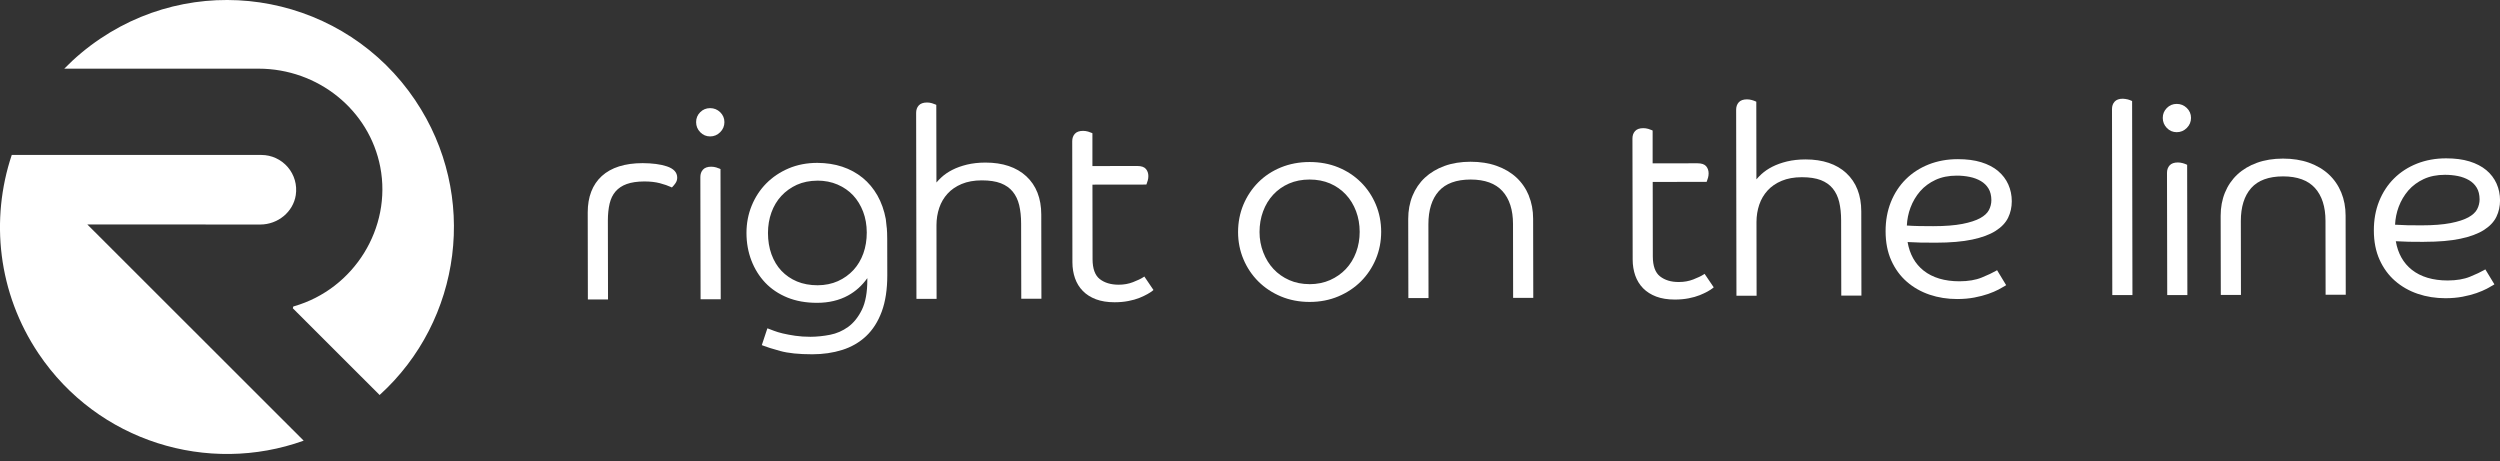 <?xml version="1.0" encoding="UTF-8"?><svg id="Layer_2" xmlns="http://www.w3.org/2000/svg" viewBox="0 0 666.3 122.94"><rect x="0" y="0" width="666.3" height="122.94" fill="#333333" stroke="none"/><defs><style>.cls-1{fill:#fff;stroke-width:0px;}</style></defs><path class="cls-1" d="m177.7,44.33c-1.71-.57-3.87-.83-6.42-.85-4.74,0-8.4,1.17-10.89,3.44-2.49,2.28-3.75,5.55-3.75,9.7l.04,23.19h5.37s-.04-21.03-.04-21.03c0-1.69.16-3.21.47-4.53.31-1.29.84-2.38,1.59-3.24.75-.86,1.74-1.52,2.96-1.96,1.24-.45,2.81-.68,4.67-.69h.04c1.57,0,2.97.16,4.14.47,1.19.32,2.18.66,2.95,1.02l.24.11.19-.19c.25-.25.5-.57.78-.96.3-.44.45-.93.45-1.47h0c0-1.39-.94-2.4-2.78-3.01Z"/><path class="cls-1" d="m189.25,28.82h0c-1.03,0-1.92.37-2.64,1.09-.72.72-1.09,1.61-1.08,2.65,0,1.03.37,1.93,1.09,2.67.72.75,1.61,1.13,2.65,1.13h0c1.03,0,1.93-.38,2.68-1.13.75-.75,1.12-1.65,1.12-2.68h0c0-1.03-.38-1.92-1.13-2.65-.75-.72-1.65-1.08-2.67-1.08Z"/><path class="cls-1" d="m192.03,45.06l-.21-.1c-.21-.1-.52-.21-.94-.34-.43-.12-.87-.19-1.32-.19h-.01c-.99,0-1.73.27-2.2.79-.46.51-.69,1.17-.69,1.97l.06,32.58h5.37s-.06-34.47-.06-34.47v-.23Z"/><path class="cls-1" d="m236.33,60.69c-.07-.85-.16-1.62-.25-2.31-.43-2.31-1.18-4.43-2.22-6.27-1.05-1.85-2.38-3.44-3.95-4.72-1.57-1.28-3.4-2.28-5.44-2.96-2.04-.68-4.25-1-6.63-1.02-2.79,0-5.37.5-7.67,1.48s-4.3,2.33-5.96,4.01-2.96,3.68-3.88,5.94c-.92,2.25-1.38,4.69-1.38,7.25,0,2.6.44,5.06,1.3,7.31.86,2.25,2.1,4.25,3.69,5.93,1.6,1.69,3.59,3.02,5.91,3.97,2.31.94,4.96,1.41,7.87,1.41h.04c3.13,0,5.91-.66,8.26-1.95,2.01-1.1,3.74-2.65,5.14-4.63v.44c0,3.33-.48,6.02-1.45,7.99-.97,1.97-2.2,3.5-3.65,4.56-1.47,1.06-3.1,1.77-4.85,2.11-1.79.35-3.53.52-5.18.53h-.04c-1.45,0-2.8-.09-4.03-.27-1.24-.18-2.36-.39-3.33-.62-.96-.23-1.75-.47-2.36-.71-.64-.26-1.1-.44-1.39-.53l-.36-.12-1.48,4.47.33.13c.95.38,2.45.85,4.59,1.44,2.1.58,4.95.87,8.47.87h.11c2.82,0,5.49-.39,7.91-1.15,2.44-.76,4.59-2,6.37-3.67,1.78-1.67,3.19-3.87,4.18-6.55.99-2.67,1.48-5.93,1.48-9.69l-.02-9.66c0-1.13-.04-2.14-.11-3.01Zm-18.46-12.55c1.93,0,3.74.35,5.36,1.05,1.62.7,3.02,1.67,4.15,2.88s2.02,2.68,2.66,4.35c.64,1.68.96,3.54.97,5.54,0,2-.3,3.88-.91,5.58-.61,1.7-1.5,3.19-2.64,4.43-1.15,1.24-2.54,2.24-4.14,2.96-1.6.72-3.42,1.09-5.41,1.1-2.01,0-3.89-.34-5.49-1.01-1.6-.67-3-1.63-4.15-2.84-1.15-1.21-2.04-2.7-2.66-4.41-.62-1.72-.93-3.63-.93-5.68,0-1.91.3-3.74.91-5.44.61-1.7,1.5-3.19,2.65-4.43,1.15-1.24,2.54-2.24,4.14-2.97,1.6-.72,3.45-1.09,5.48-1.1h.03Z"/><path class="cls-1" d="m273.53,46.98c-2.62-2.42-6.28-3.65-10.86-3.65h-.04c-1.79,0-3.45.19-4.92.54-1.47.36-2.78.83-3.89,1.4-1.12.57-2.1,1.24-2.91,1.99-.49.45-.94.91-1.33,1.38l-.04-20.69-.21-.1c-.21-.1-.51-.21-.94-.34-.43-.13-.91-.2-1.33-.19-.99,0-1.74.27-2.2.79-.46.51-.69,1.17-.69,1.97l.08,49.58h5.37s-.03-19.63-.03-19.63c0-1.63.25-3.19.74-4.64.49-1.44,1.24-2.72,2.23-3.79.98-1.08,2.24-1.94,3.75-2.57,1.51-.63,3.31-.96,5.35-.96h.04c2.02,0,3.72.26,5.04.77,1.31.51,2.38,1.26,3.17,2.23.8.98,1.38,2.18,1.72,3.59.34,1.43.52,3.09.52,4.92l.04,20.04h5.37s-.04-22.43-.04-22.43c0-4.33-1.35-7.77-3.99-10.21Z"/><path class="cls-1" d="m304.69,73.9c-.63.41-1.55.84-2.73,1.3-1.16.45-2.44.68-3.78.68h-.02c-2.09,0-3.79-.51-5.07-1.52-1.25-.99-1.89-2.75-1.9-5.23l-.03-19.92,14.37-.02.09-.24c.1-.24.19-.54.29-.88.1-.36.15-.75.15-1.15,0-.74-.22-1.37-.65-1.89-.45-.53-1.22-.79-2.31-.79h0l-11.95.02v-8.75s-.22-.1-.22-.1c-.21-.1-.52-.21-.94-.34-.43-.12-.87-.19-1.32-.19h-.01c-.99,0-1.74.27-2.2.79-.46.51-.69,1.17-.69,1.97l.05,32.27c0,1.53.24,2.96.69,4.25.46,1.31,1.16,2.45,2.09,3.39.92.95,2.1,1.69,3.5,2.22,1.38.52,3.04.79,4.93.79h.03c1.32,0,2.56-.11,3.67-.33,1.11-.21,2.1-.49,2.94-.83.82-.33,1.54-.67,2.14-1.01.61-.35,1.06-.63,1.35-.88l.26-.22-2.43-3.59-.31.2Z"/><path class="cls-1" d="m362.68,48.55c-1.69-1.68-3.72-3.01-6.04-3.96-2.31-.94-4.87-1.41-7.59-1.41h-.04c-2.74,0-5.31.49-7.63,1.44-2.32.95-4.35,2.29-6.03,3.98-1.68,1.69-3.01,3.69-3.96,5.94-.94,2.25-1.42,4.72-1.42,7.32,0,2.56.49,5,1.44,7.25.95,2.25,2.29,4.24,3.98,5.92,1.69,1.68,3.72,3.02,6.04,3.99,2.31.96,4.87,1.45,7.6,1.45h.04c2.74,0,5.31-.5,7.63-1.48,2.32-.98,4.35-2.33,6.03-4.01,1.68-1.69,3.01-3.68,3.96-5.94.94-2.25,1.42-4.7,1.42-7.25,0-2.6-.49-5.07-1.44-7.32-.95-2.25-2.29-4.24-3.98-5.92Zm-13.65,27.18c-1.98,0-3.81-.36-5.42-1.08-1.63-.72-3.04-1.71-4.19-2.95-1.16-1.24-2.08-2.73-2.73-4.43-.66-1.7-1-3.52-1-5.43,0-1.95.32-3.81.95-5.51.63-1.7,1.54-3.2,2.71-4.46,1.17-1.26,2.59-2.26,4.21-2.96,1.63-.7,3.46-1.06,5.45-1.06h.03c1.98,0,3.81.35,5.43,1.04,1.62.7,3.04,1.69,4.22,2.95s2.09,2.76,2.73,4.46c.64,1.7.96,3.55.96,5.5h0c0,1.9-.31,3.73-.95,5.44-.63,1.7-1.54,3.19-2.71,4.43-1.17,1.25-2.59,2.24-4.22,2.97-1.62.72-3.45,1.09-5.45,1.1h-.03Z"/><path class="cls-1" d="m407.47,52.13c-.77-1.86-1.88-3.48-3.32-4.82-1.44-1.33-3.21-2.38-5.28-3.11-2.05-.73-4.37-1.09-6.91-1.09h-.05c-2.55,0-4.88.38-6.92,1.12-2.04.74-3.8,1.8-5.23,3.13-1.43,1.34-2.54,2.97-3.3,4.83-.76,1.86-1.14,3.93-1.14,6.16l.04,21.1h5.37s-.03-19.7-.03-19.7c0-3.76.92-6.72,2.76-8.79,1.83-2.06,4.67-3.1,8.46-3.11h.04c3.77,0,6.62,1.04,8.47,3.08,1.87,2.06,2.82,5.02,2.82,8.77l.03,19.69h5.37s-.04-21.1-.04-21.1c0-2.23-.39-4.3-1.16-6.16Z"/><path class="cls-1" d="m454.01,73.18c-.63.41-1.55.84-2.73,1.3-1.16.45-2.43.68-3.78.68-2.12.03-3.81-.51-5.09-1.52-1.25-.99-1.89-2.75-1.9-5.23l-.03-19.92,14.37-.02.09-.24c.1-.24.19-.54.29-.88.1-.36.15-.75.15-1.15,0-.74-.22-1.37-.65-1.89-.45-.53-1.22-.79-2.31-.79h-.01l-11.95.02v-8.75s-.22-.1-.22-.1c-.21-.1-.51-.21-.94-.34-.43-.12-.87-.19-1.32-.19h-.01c-1,0-1.74.27-2.2.79-.46.51-.69,1.17-.69,1.97l.06,32.27c0,1.53.24,2.96.69,4.25.46,1.3,1.16,2.44,2.09,3.39.92.94,2.1,1.69,3.5,2.22,1.38.52,3.04.79,4.93.79h.03c1.32,0,2.56-.11,3.67-.33,1.11-.21,2.09-.49,2.94-.83.82-.33,1.54-.67,2.14-1,.61-.35,1.05-.63,1.35-.88l.26-.22-2.43-3.59-.31.2Z"/><path class="cls-1" d="m492.09,46.14c-2.62-2.42-6.28-3.65-10.86-3.65h-.04c-1.8,0-3.45.19-4.92.54-1.47.36-2.78.83-3.9,1.4-1.12.57-2.1,1.24-2.92,1.99-.49.45-.94.92-1.33,1.38l-.03-20.69-.21-.1c-.21-.1-.5-.21-.94-.34-.43-.12-.88-.19-1.33-.19-1,0-1.74.27-2.2.79-.46.51-.69,1.18-.69,1.97l.08,49.58h5.37s-.03-19.63-.03-19.63c0-1.63.25-3.19.74-4.64.49-1.44,1.24-2.71,2.23-3.79.98-1.08,2.24-1.94,3.75-2.57,1.51-.63,3.31-.96,5.35-.96h.04c2.02,0,3.71.26,5.04.77,1.31.51,2.38,1.26,3.17,2.23.8.98,1.38,2.18,1.72,3.59.34,1.44.52,3.09.52,4.92l.04,20.04h5.37s-.04-22.43-.04-22.43c0-4.33-1.35-7.77-3.99-10.21Z"/><path class="cls-1" d="m532.53,45.57c-1.2-1-2.72-1.79-4.51-2.34-1.77-.54-3.85-.81-6.19-.81h-.05c-2.79,0-5.39.48-7.73,1.4-2.34.93-4.4,2.25-6.1,3.94-1.71,1.69-3.05,3.74-3.99,6.08-.94,2.34-1.42,4.97-1.41,7.81,0,2.93.51,5.55,1.52,7.78,1,2.23,2.39,4.14,4.13,5.65,1.73,1.51,3.78,2.68,6.08,3.46,2.28.77,4.75,1.16,7.33,1.16h.04c1.64,0,3.17-.14,4.55-.4,1.36-.26,2.6-.58,3.69-.96,1.08-.38,2.02-.78,2.78-1.18.77-.41,1.33-.73,1.7-.96l.31-.2-2.42-3.99-.32.19c-.86.5-2.13,1.1-3.77,1.77-1.6.66-3.59.99-5.91,1h-.04c-3.93,0-7.14-.96-9.53-2.84-2.28-1.8-3.72-4.37-4.28-7.62,1.18.07,2.34.12,3.43.14,1.24.02,2.61.03,4.1.03,3.88,0,7.15-.29,9.7-.83,2.58-.55,4.66-1.32,6.21-2.3,1.57-.99,2.69-2.17,3.35-3.52.65-1.33.98-2.81.98-4.4,0-1.58-.31-3.08-.92-4.45-.61-1.38-1.53-2.59-2.73-3.6Zm-1.79,7.78c0,.91-.22,1.8-.65,2.63-.43.82-1.21,1.54-2.33,2.16-1.15.63-2.75,1.15-4.75,1.54-2.02.39-4.63.6-7.77.6-1.31,0-2.55,0-3.74-.03-1.05-.02-2.16-.06-3.29-.14.08-1.64.4-3.25.97-4.77.61-1.63,1.48-3.1,2.58-4.37,1.1-1.26,2.48-2.28,4.1-3.03,1.62-.75,3.52-1.13,5.65-1.13h.03c1.17,0,2.32.11,3.43.34,1.1.22,2.1.6,2.97,1.11.85.5,1.54,1.17,2.04,2,.5.83.75,1.87.76,3.09Z"/><path class="cls-1" d="m568.26,26.94l-.21-.1c-.21-.1-.5-.21-.94-.34-.43-.12-.9-.15-1.33-.19-1,0-1.74.27-2.2.79-.46.51-.69,1.17-.69,1.97l.08,49.58h5.37s-.09-51.48-.09-51.48v-.23Z"/><path class="cls-1" d="m580.14,27.69h0c-1.03,0-1.92.37-2.64,1.1s-1.09,1.61-1.08,2.65.37,1.93,1.09,2.67c.72.75,1.61,1.12,2.64,1.12h0c1.03,0,1.93-.38,2.68-1.13s1.12-1.65,1.12-2.68-.38-1.92-1.13-2.65c-.75-.72-1.64-1.08-2.67-1.08Z"/><path class="cls-1" d="m582.92,43.93l-.21-.1c-.21-.1-.52-.22-.94-.34-.43-.12-.88-.19-1.32-.19h-.01c-.99,0-1.74.27-2.2.79-.46.51-.69,1.17-.69,1.97l.06,32.58h5.37s-.06-34.47-.06-34.47v-.23Z"/><path class="cls-1" d="m623.99,51.3c-.77-1.86-1.88-3.48-3.32-4.82-1.43-1.33-3.21-2.38-5.28-3.12-2.05-.73-4.38-1.09-6.91-1.09h-.04c-2.55,0-4.88.38-6.92,1.12-2.04.74-3.8,1.79-5.23,3.13-1.43,1.34-2.54,2.96-3.3,4.83-.76,1.86-1.14,3.93-1.14,6.17l.04,21.09h5.37s-.03-19.71-.03-19.71c0-3.76.92-6.71,2.76-8.78,1.83-2.06,4.68-3.1,8.47-3.11h.04c3.77,0,6.62,1.04,8.47,3.08,1.87,2.06,2.82,5.01,2.82,8.77l.03,19.7h5.37s-.04-21.1-.04-21.1c0-2.23-.39-4.3-1.16-6.16Z"/><path class="cls-1" d="m646.07,64.45c3.88,0,7.14-.28,9.7-.83,2.58-.55,4.66-1.32,6.21-2.3,1.57-.99,2.69-2.17,3.35-3.52.65-1.33.98-2.81.98-4.4,0-1.58-.31-3.08-.92-4.45-.61-1.38-1.53-2.59-2.73-3.6-1.2-1-2.72-1.79-4.51-2.34-1.77-.54-3.85-.81-6.19-.81h-.05c-2.79,0-5.39.48-7.73,1.4-2.34.93-4.4,2.25-6.1,3.94-1.71,1.69-3.05,3.74-3.99,6.08-.94,2.34-1.42,4.97-1.41,7.81,0,2.93.51,5.55,1.52,7.78,1,2.23,2.39,4.14,4.13,5.65,1.73,1.51,3.78,2.68,6.08,3.46,2.28.77,4.75,1.16,7.33,1.16h.04c1.64,0,3.17-.14,4.55-.4,1.37-.26,2.61-.59,3.69-.96,1.08-.38,2.02-.78,2.78-1.18.77-.41,1.33-.73,1.7-.96l.31-.2-2.42-3.99-.32.19c-.86.5-2.13,1.1-3.77,1.77-1.6.66-3.59.99-5.91,1h-.05c-3.93,0-7.14-.96-9.53-2.84-2.28-1.8-3.72-4.37-4.28-7.62,1.18.07,2.33.12,3.43.14,1.24.02,2.6.03,4.1.03Zm-7.74-4.56c.08-1.64.4-3.25.97-4.77.61-1.63,1.48-3.1,2.58-4.37,1.1-1.26,2.48-2.28,4.1-3.03,1.62-.75,3.52-1.13,5.65-1.13,1.18,0,2.35.11,3.46.33,1.1.22,2.09.6,2.97,1.11.85.5,1.54,1.17,2.04,2,.5.83.75,1.87.76,3.1,0,.91-.22,1.8-.65,2.63-.43.82-1.21,1.54-2.33,2.16-1.14.63-2.74,1.15-4.75,1.54-2.02.39-4.63.6-7.77.6-1.31,0-2.55,0-3.74-.03-1.05-.02-2.16-.07-3.3-.14Z"/><path class="cls-1" d="m80.92,117.43L23.27,59.82l46.09.02c4.72,0,8.79-3.37,9.47-7.84.41-2.69-.37-5.41-2.13-7.46-1.77-2.06-4.34-3.24-7.03-3.24H3.15s0,0,0-.01c0,0-.02.01-.02.01-5.74,17.18-3.73,36.75,7.16,52.95,15.78,23.48,45.16,32.36,70.63,23.2,0,0,.01-.01.02-.01,0,0-.01,0-.02,0Z"/><path class="cls-1" d="m110.69,26.75C92.05-.98,54.47-8.34,26.75,10.29c-3.54,2.38-6.75,5.07-9.62,8.01h0s51.76,0,51.76,0c15.89,0,29.54,11.03,32.46,26.22,3.12,16.2-6.97,32.5-22.96,37.1l-.24.09-.1.46,23.11,23.09s-.01.01-.02.02c0,0,.03,0,.03,0,21.9-19.84,26.49-53.27,9.52-78.52Z"/></svg>